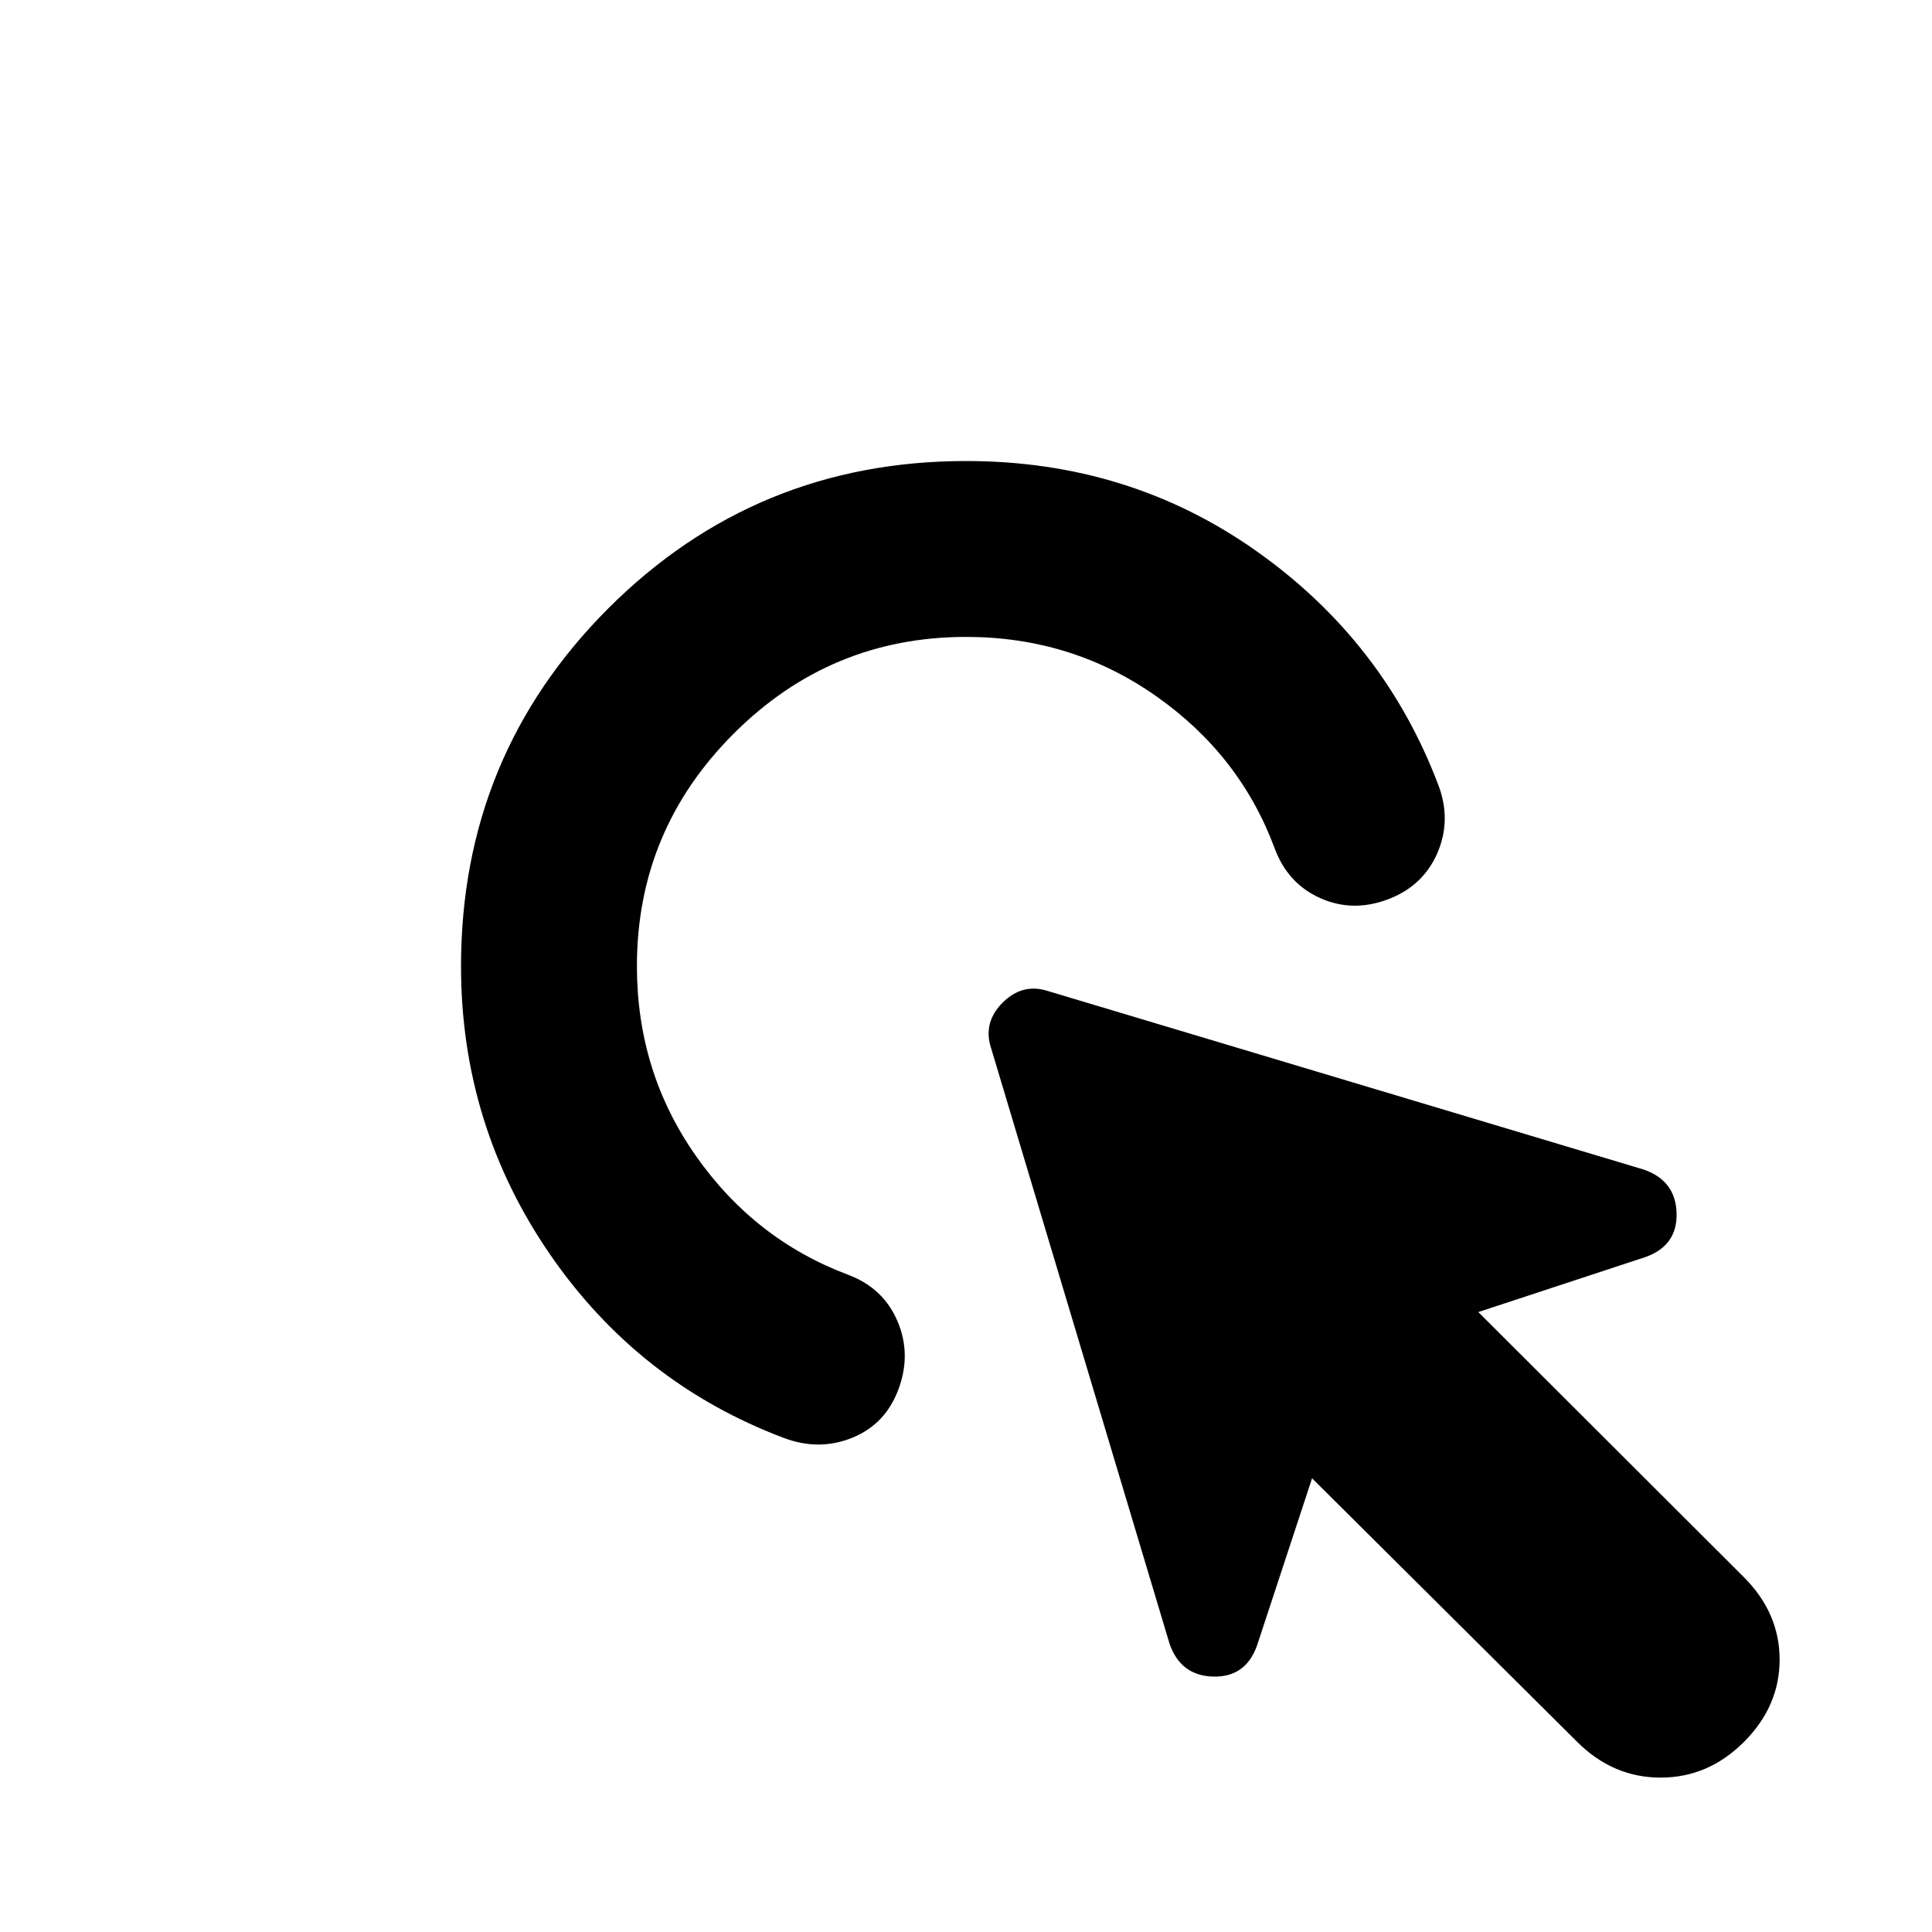 <svg width="24" height="24" viewBox="0 0 24 24" fill="none" xmlns="http://www.w3.org/2000/svg">
<path d="M19.593 21.639L16.299 18.364L15.615 20.442C15.52 20.707 15.338 20.835 15.068 20.827C14.799 20.819 14.619 20.682 14.528 20.417L12.312 13.021C12.242 12.81 12.29 12.621 12.455 12.455C12.621 12.29 12.81 12.242 13.021 12.312L20.417 14.528C20.682 14.619 20.819 14.799 20.827 15.068C20.835 15.338 20.707 15.52 20.442 15.615L18.364 16.299L21.664 19.593C21.959 19.889 22.107 20.23 22.107 20.616C22.107 21.003 21.959 21.344 21.664 21.639C21.369 21.934 21.024 22.082 20.629 22.082C20.234 22.082 19.889 21.934 19.593 21.639ZM5.727 12.002C5.727 10.259 6.337 8.778 7.557 7.557C8.778 6.337 10.259 5.727 12.002 5.727C13.353 5.727 14.556 6.101 15.612 6.849C16.669 7.597 17.421 8.568 17.871 9.761C17.979 10.051 17.972 10.333 17.852 10.605C17.732 10.876 17.526 11.066 17.236 11.174C16.945 11.282 16.666 11.276 16.399 11.156C16.131 11.036 15.943 10.83 15.835 10.54C15.548 9.766 15.056 9.134 14.358 8.645C13.661 8.156 12.875 7.912 12.002 7.912C10.878 7.912 9.915 8.312 9.114 9.114C8.312 9.915 7.912 10.878 7.912 12.002C7.912 12.875 8.155 13.66 8.642 14.355C9.129 15.051 9.76 15.544 10.534 15.835C10.824 15.943 11.029 16.134 11.147 16.408C11.265 16.682 11.27 16.964 11.162 17.255C11.055 17.546 10.864 17.747 10.59 17.859C10.316 17.971 10.034 17.973 9.743 17.865C8.537 17.411 7.566 16.649 6.83 15.579C6.094 14.508 5.727 13.315 5.727 12.002Z" fill="black"/>
</svg>
